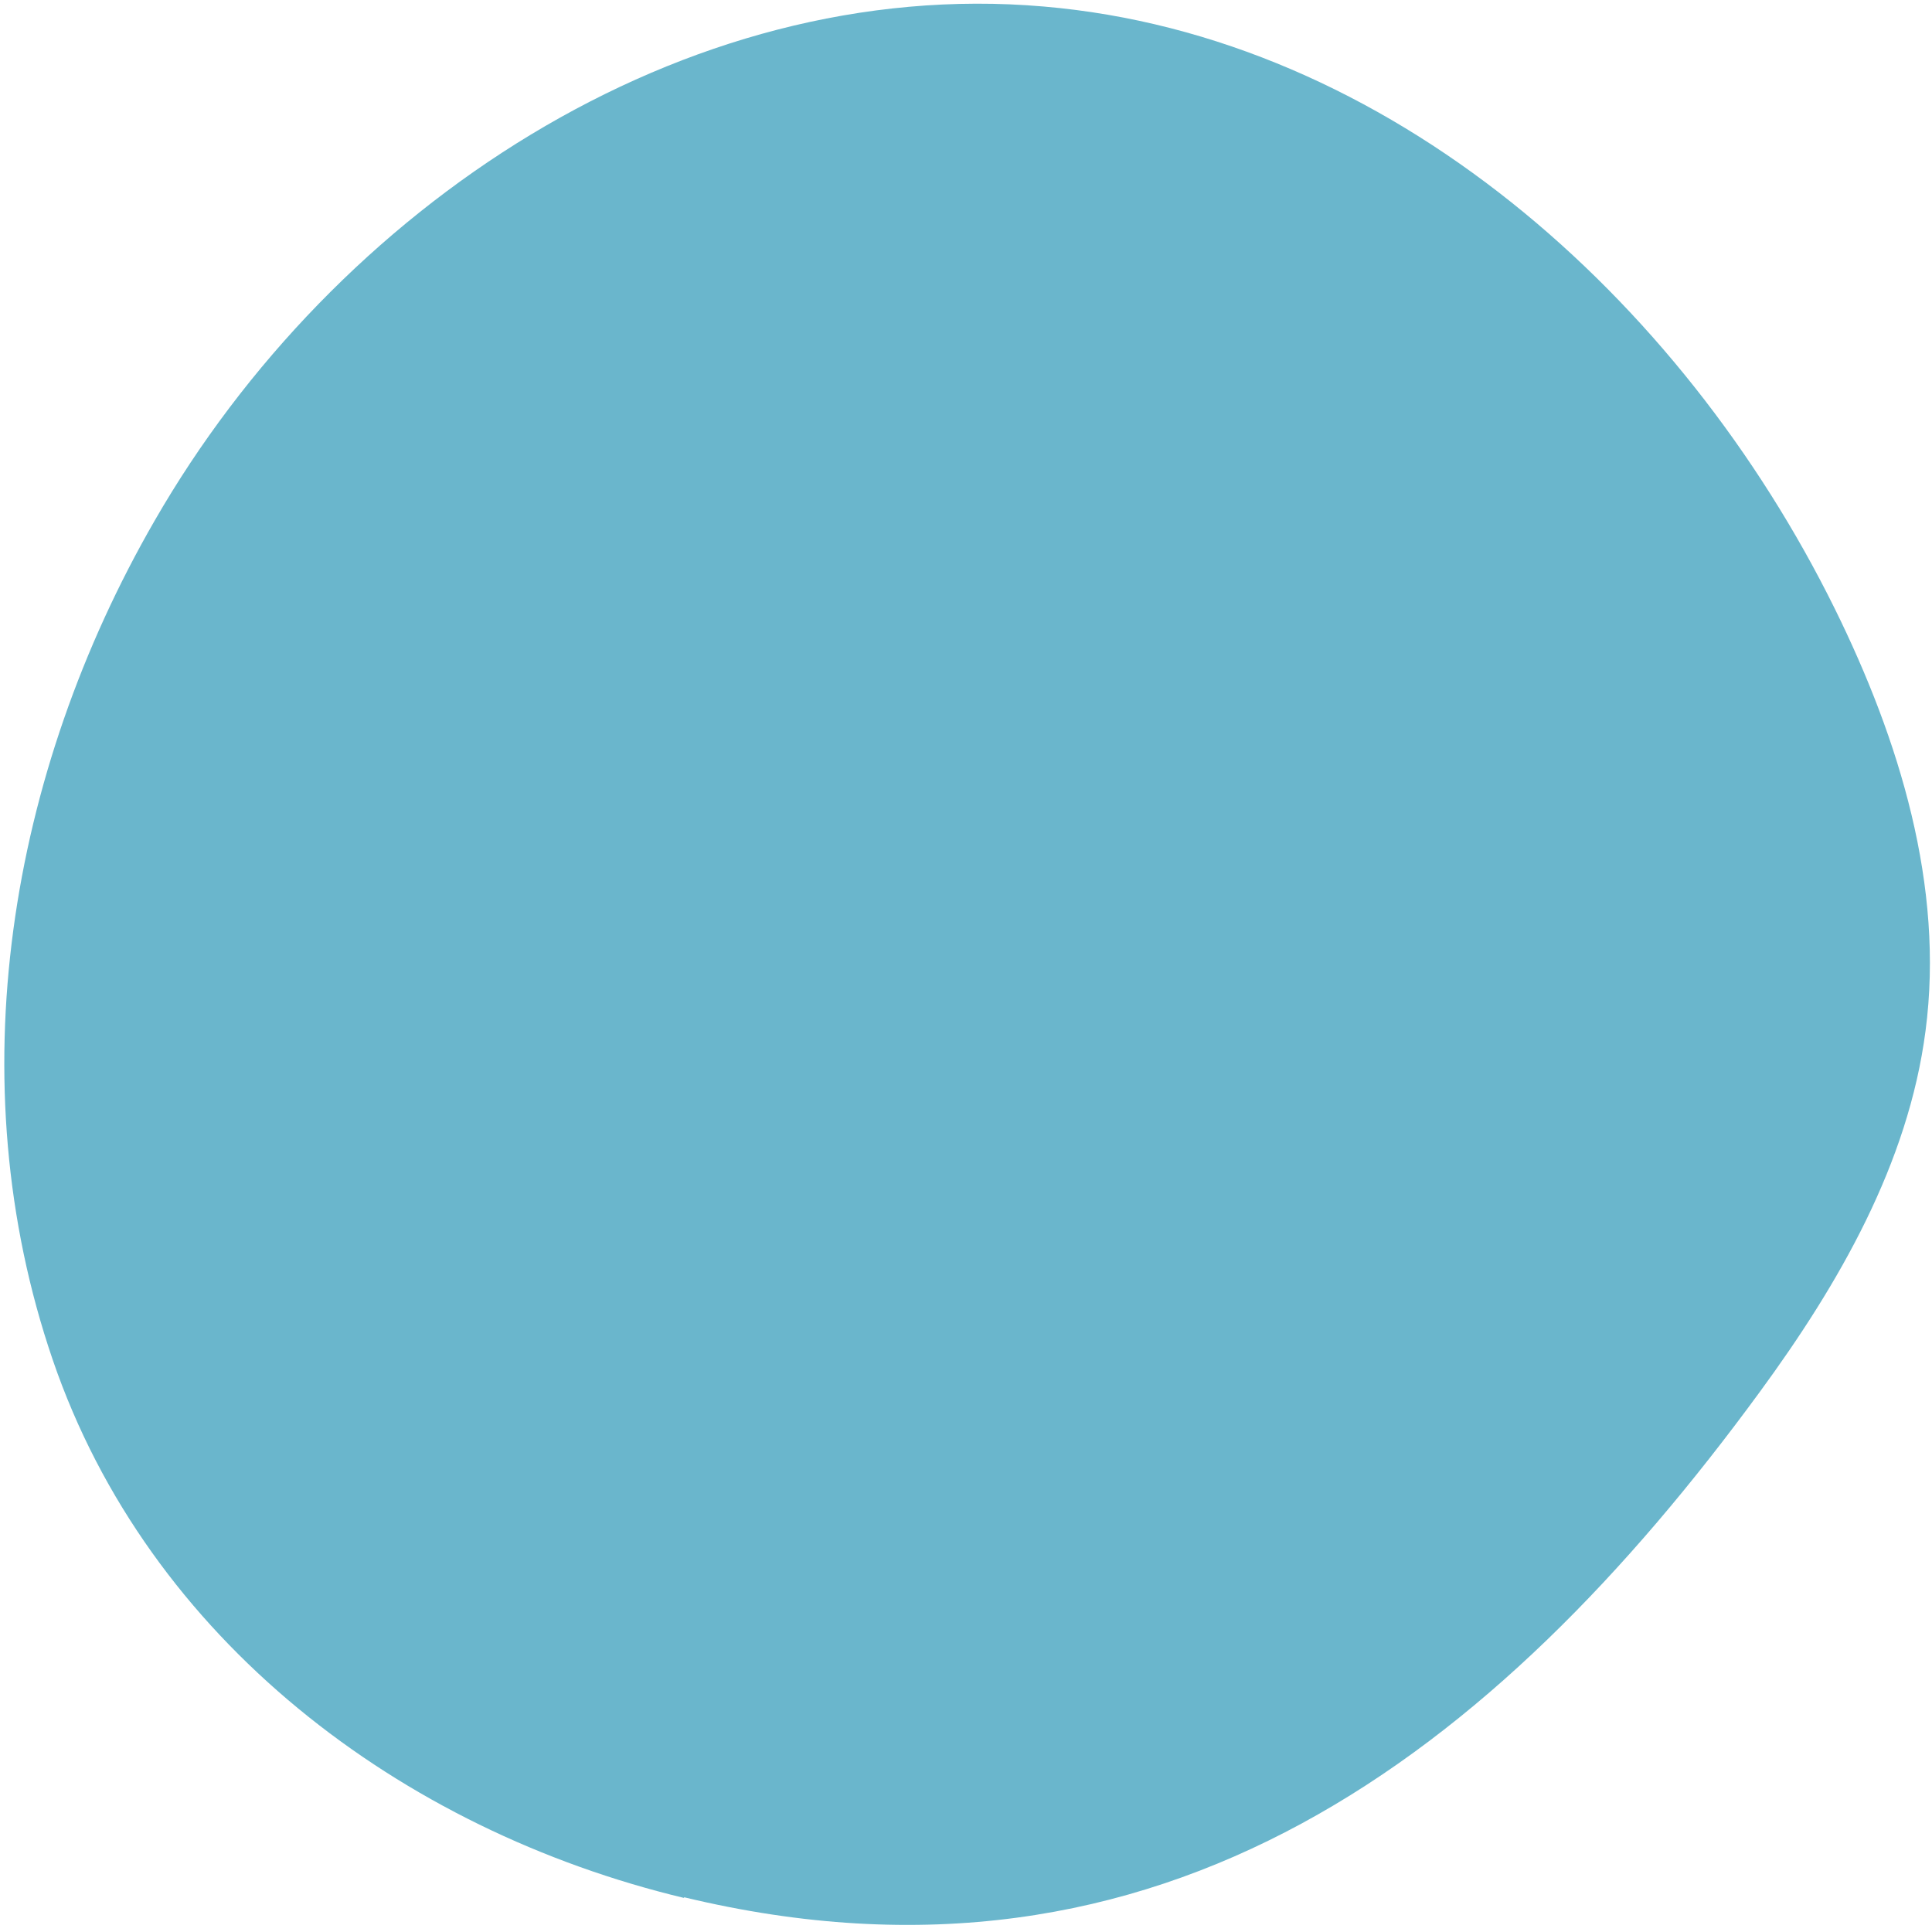 <?xml version="1.0" encoding="UTF-8"?> <svg xmlns="http://www.w3.org/2000/svg" width="261" height="261" viewBox="0 0 261 261" fill="none"> <path d="M92.411 256.4C54.142 247.225 20.057 221.507 7.127 183.714C-5.804 145.921 1.28 104.372 20.866 70.382C45.205 28.026 92.173 -3.349 140.995 0.881C187.63 4.875 227.134 40.243 247.861 82.219C256.608 99.951 262.693 119.775 260.126 139.265C257.796 157.187 248.431 173.445 237.735 188.04C201.939 236.957 156.92 271.85 92.411 256.305" fill="#6AB6CC"></path> </svg> 